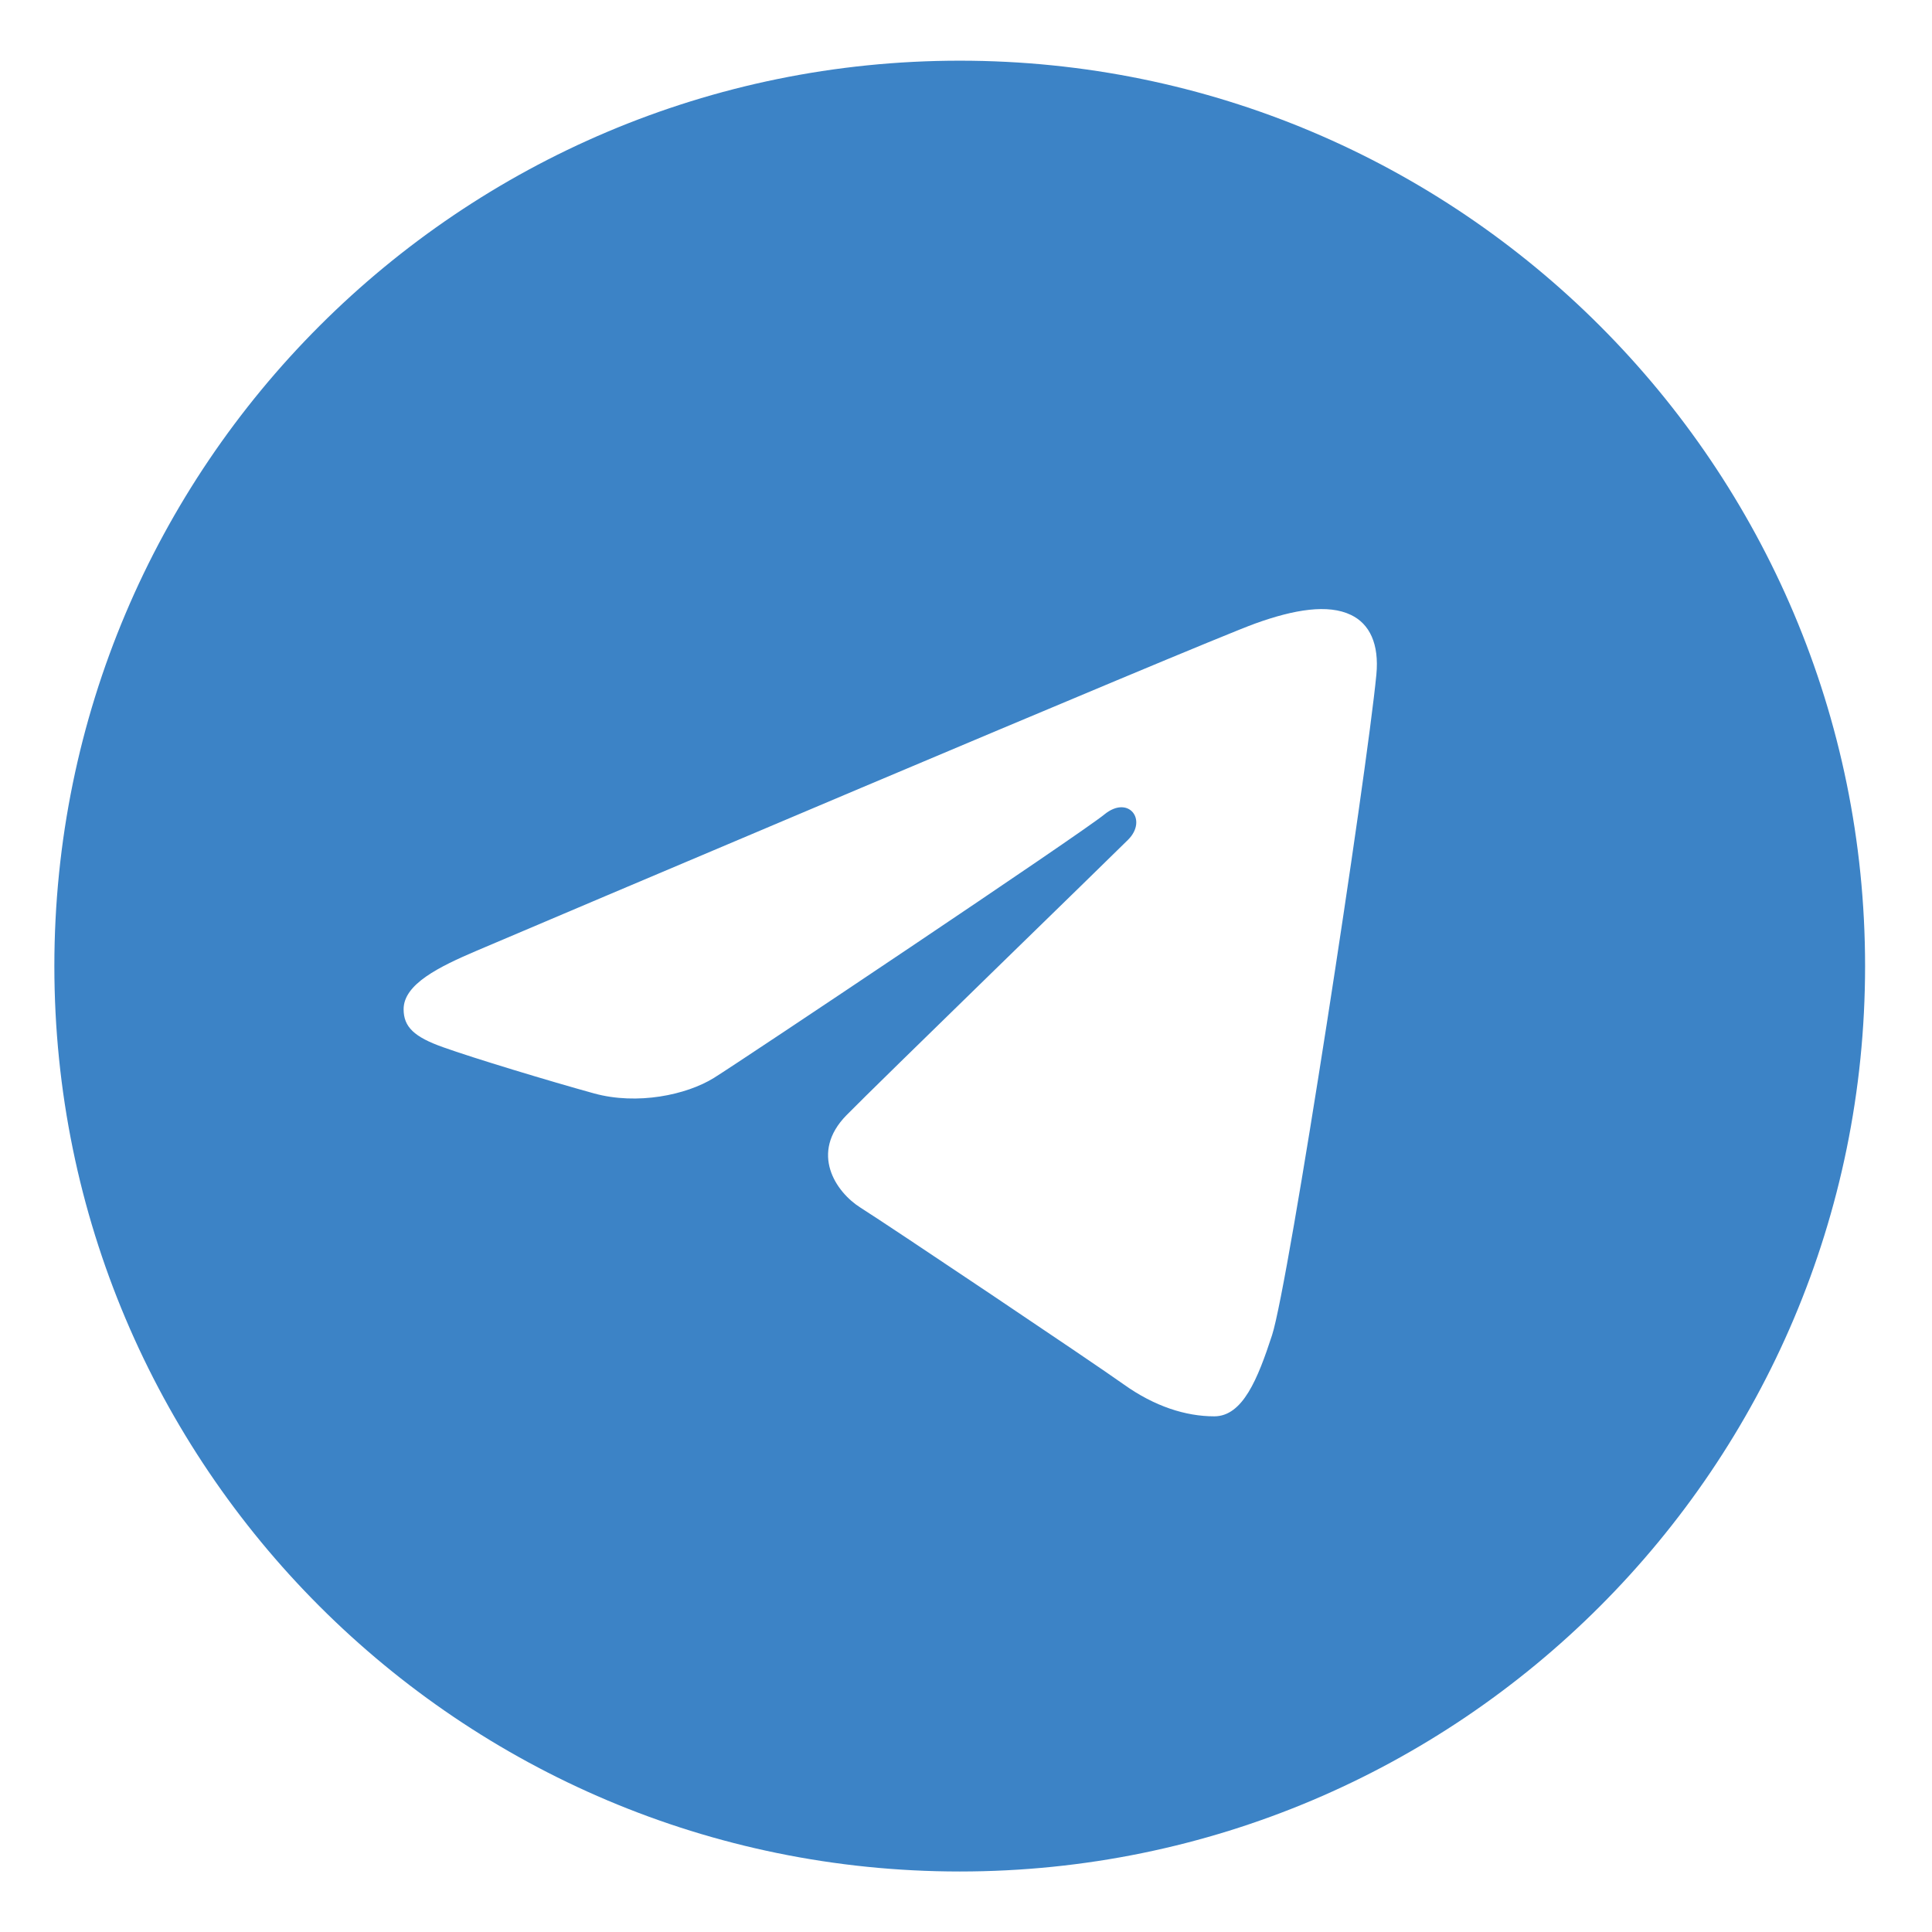 <?xml version="1.0" encoding="UTF-8"?> <svg xmlns="http://www.w3.org/2000/svg" width="22" height="22" viewBox="0 0 22 22" fill="none"> <path d="M10.929 0.691C16.623 0.691 21.238 5.307 21.238 11.001C21.238 16.695 16.623 21.311 10.929 21.311C5.235 21.311 0.619 16.695 0.619 11.001C0.619 5.307 5.235 0.691 10.929 0.691ZM14.485 15.204C14.675 14.622 15.563 8.823 15.673 7.681C15.706 7.334 15.597 7.104 15.383 7.002C15.123 6.877 14.74 6.939 14.294 7.1C13.684 7.32 5.879 10.634 5.428 10.826C5.001 11.008 4.596 11.206 4.596 11.492C4.596 11.694 4.716 11.808 5.046 11.925C5.389 12.048 6.254 12.31 6.765 12.451C7.256 12.586 7.816 12.469 8.13 12.274C8.462 12.067 12.301 9.499 12.576 9.274C12.851 9.049 13.071 9.337 12.846 9.562C12.621 9.787 9.986 12.345 9.639 12.699C9.217 13.129 9.516 13.574 9.799 13.752C10.123 13.956 12.447 15.515 12.797 15.765C13.147 16.015 13.502 16.128 13.827 16.128C14.152 16.128 14.323 15.7 14.485 15.204Z" fill="#3C83C6"></path> </svg> 